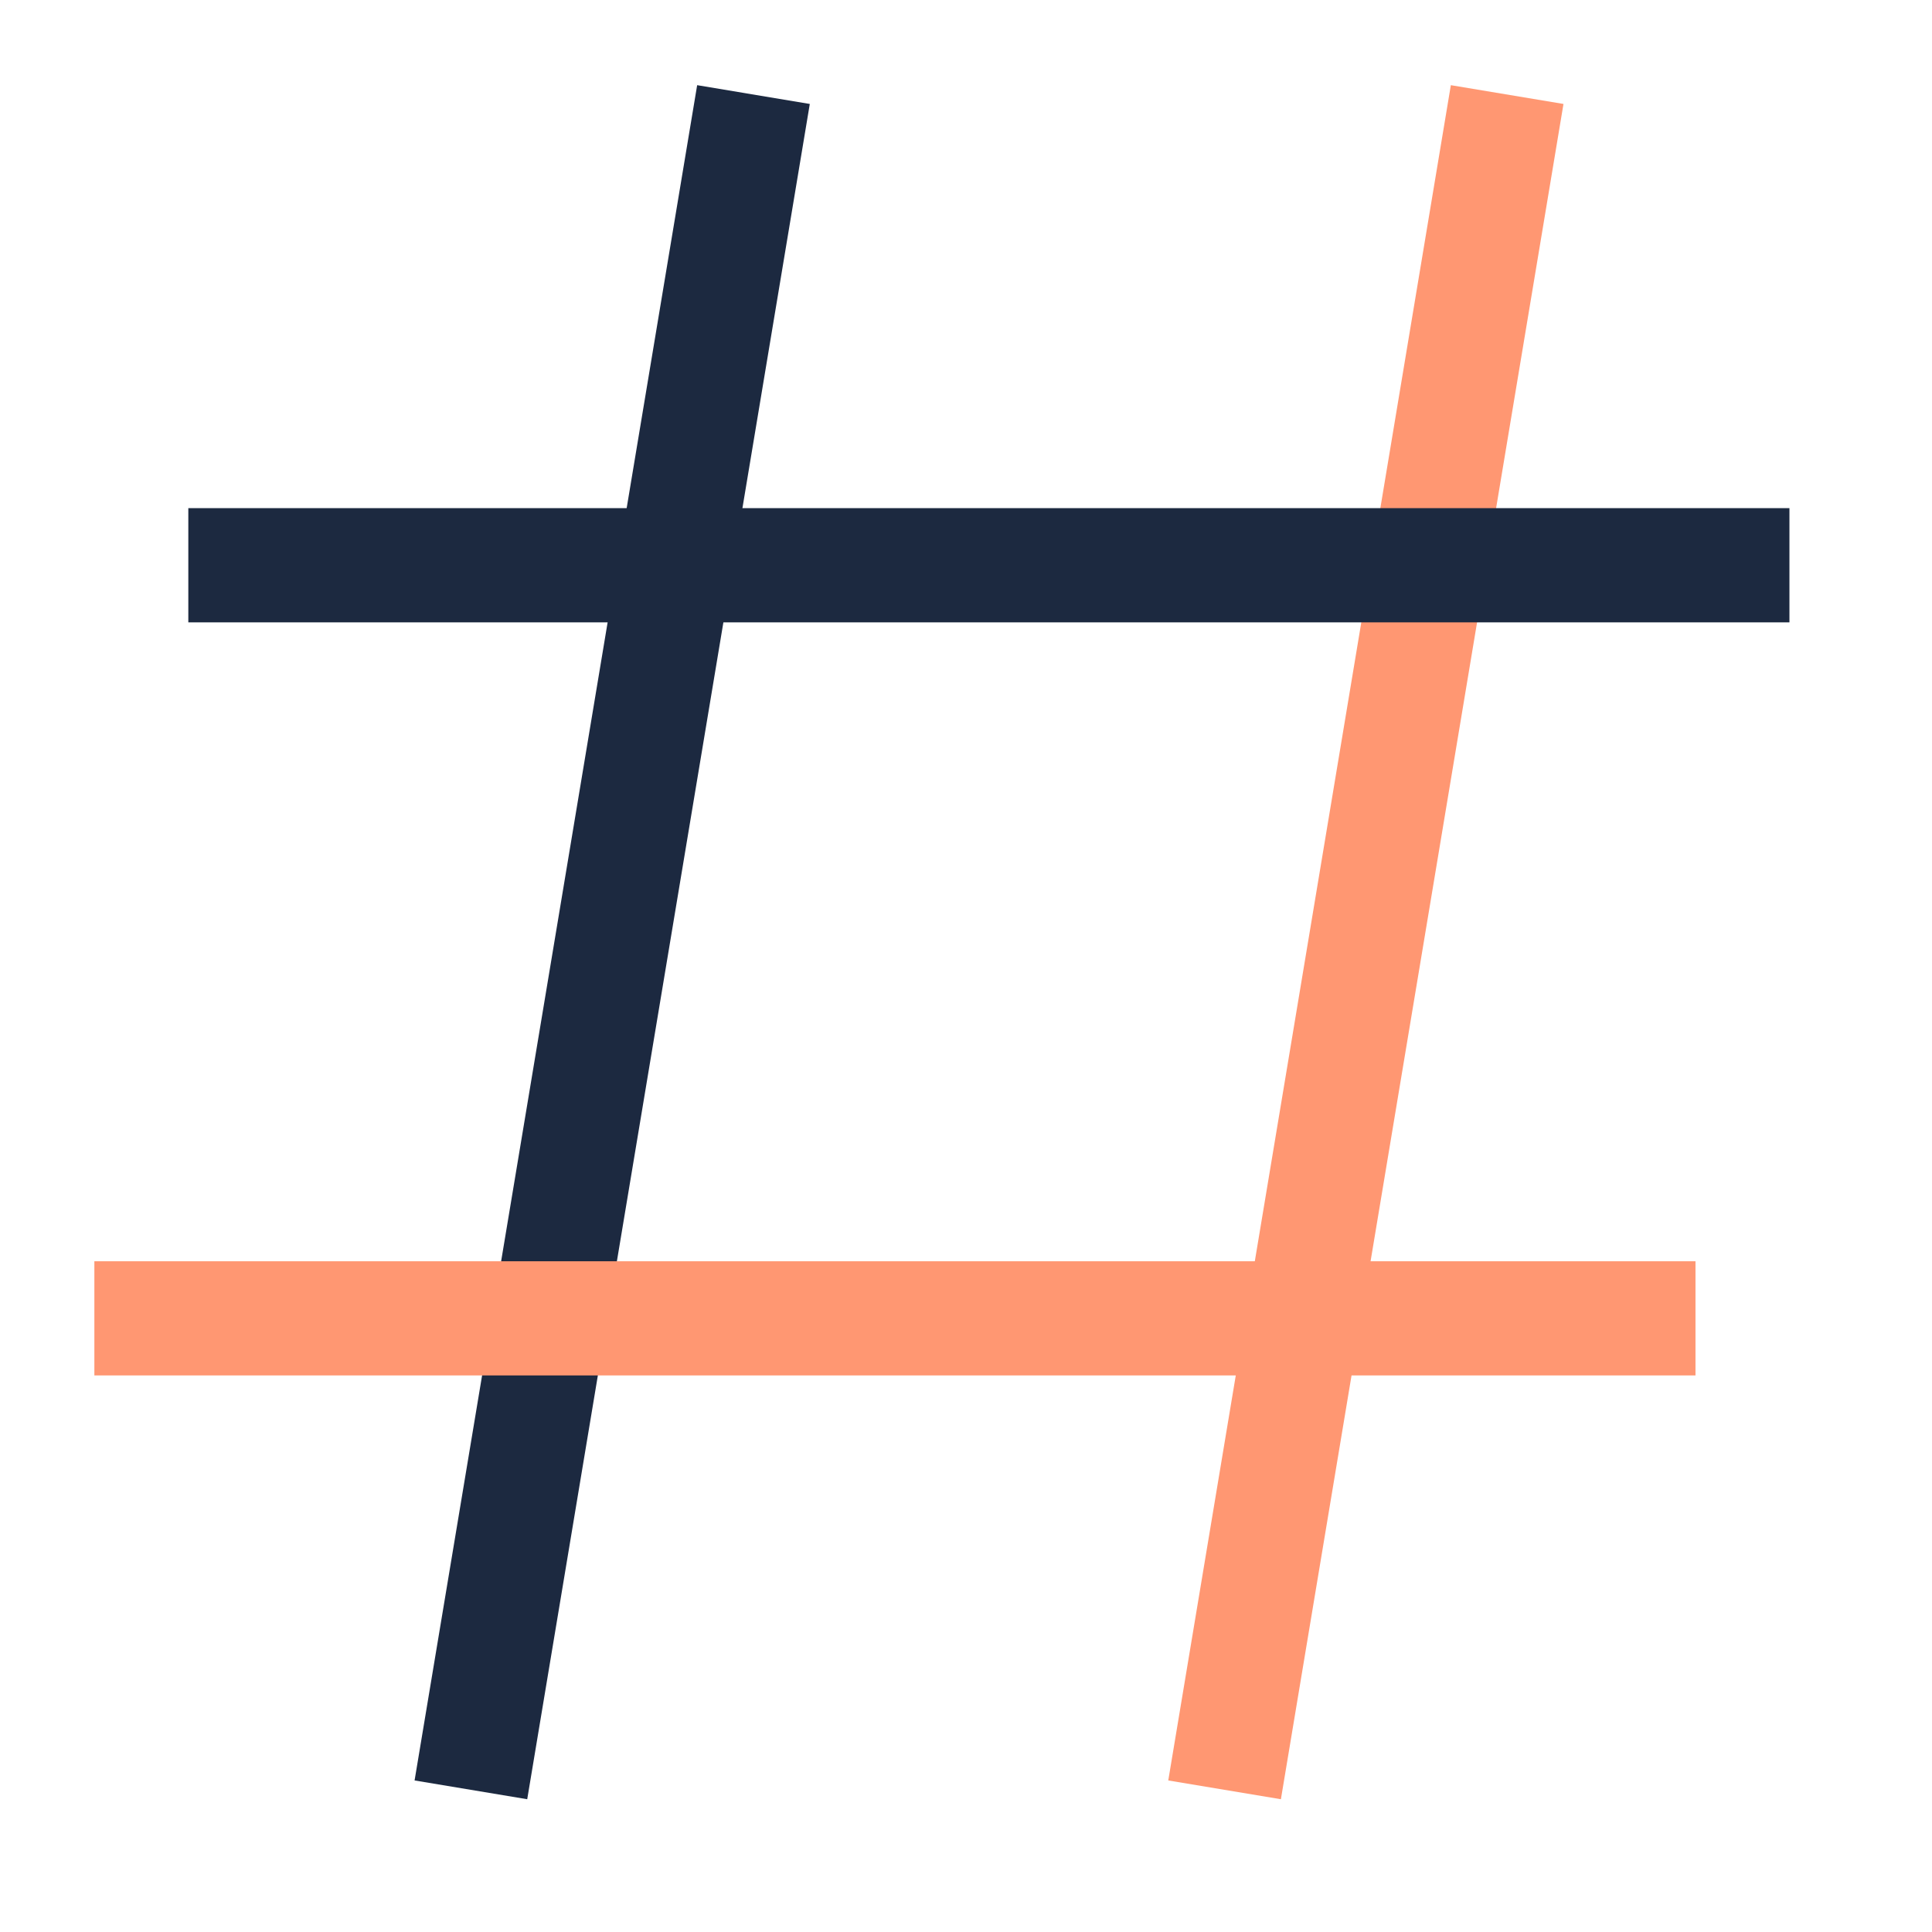 <?xml version="1.0" encoding="UTF-8"?>
<svg xmlns="http://www.w3.org/2000/svg" width="19" height="19" viewBox="0 0 19 19" fill="none">
  <path d="M7.41 0.93L4.631 17.602" stroke="#1C2940" stroke-width="1.123" stroke-linejoin="round"></path>
  <path d="M14.822 0.93L12.043 17.602" stroke="#FF9772" stroke-width="1.123" stroke-linejoin="round"></path>
  <path d="M17.598 5.559H1.852" stroke="#1C2940" stroke-width="1.123" stroke-linejoin="round"></path>
  <path d="M16.674 12.965H0.928" stroke="#FF9772" stroke-width="1.123" stroke-linejoin="round"></path>
</svg>
